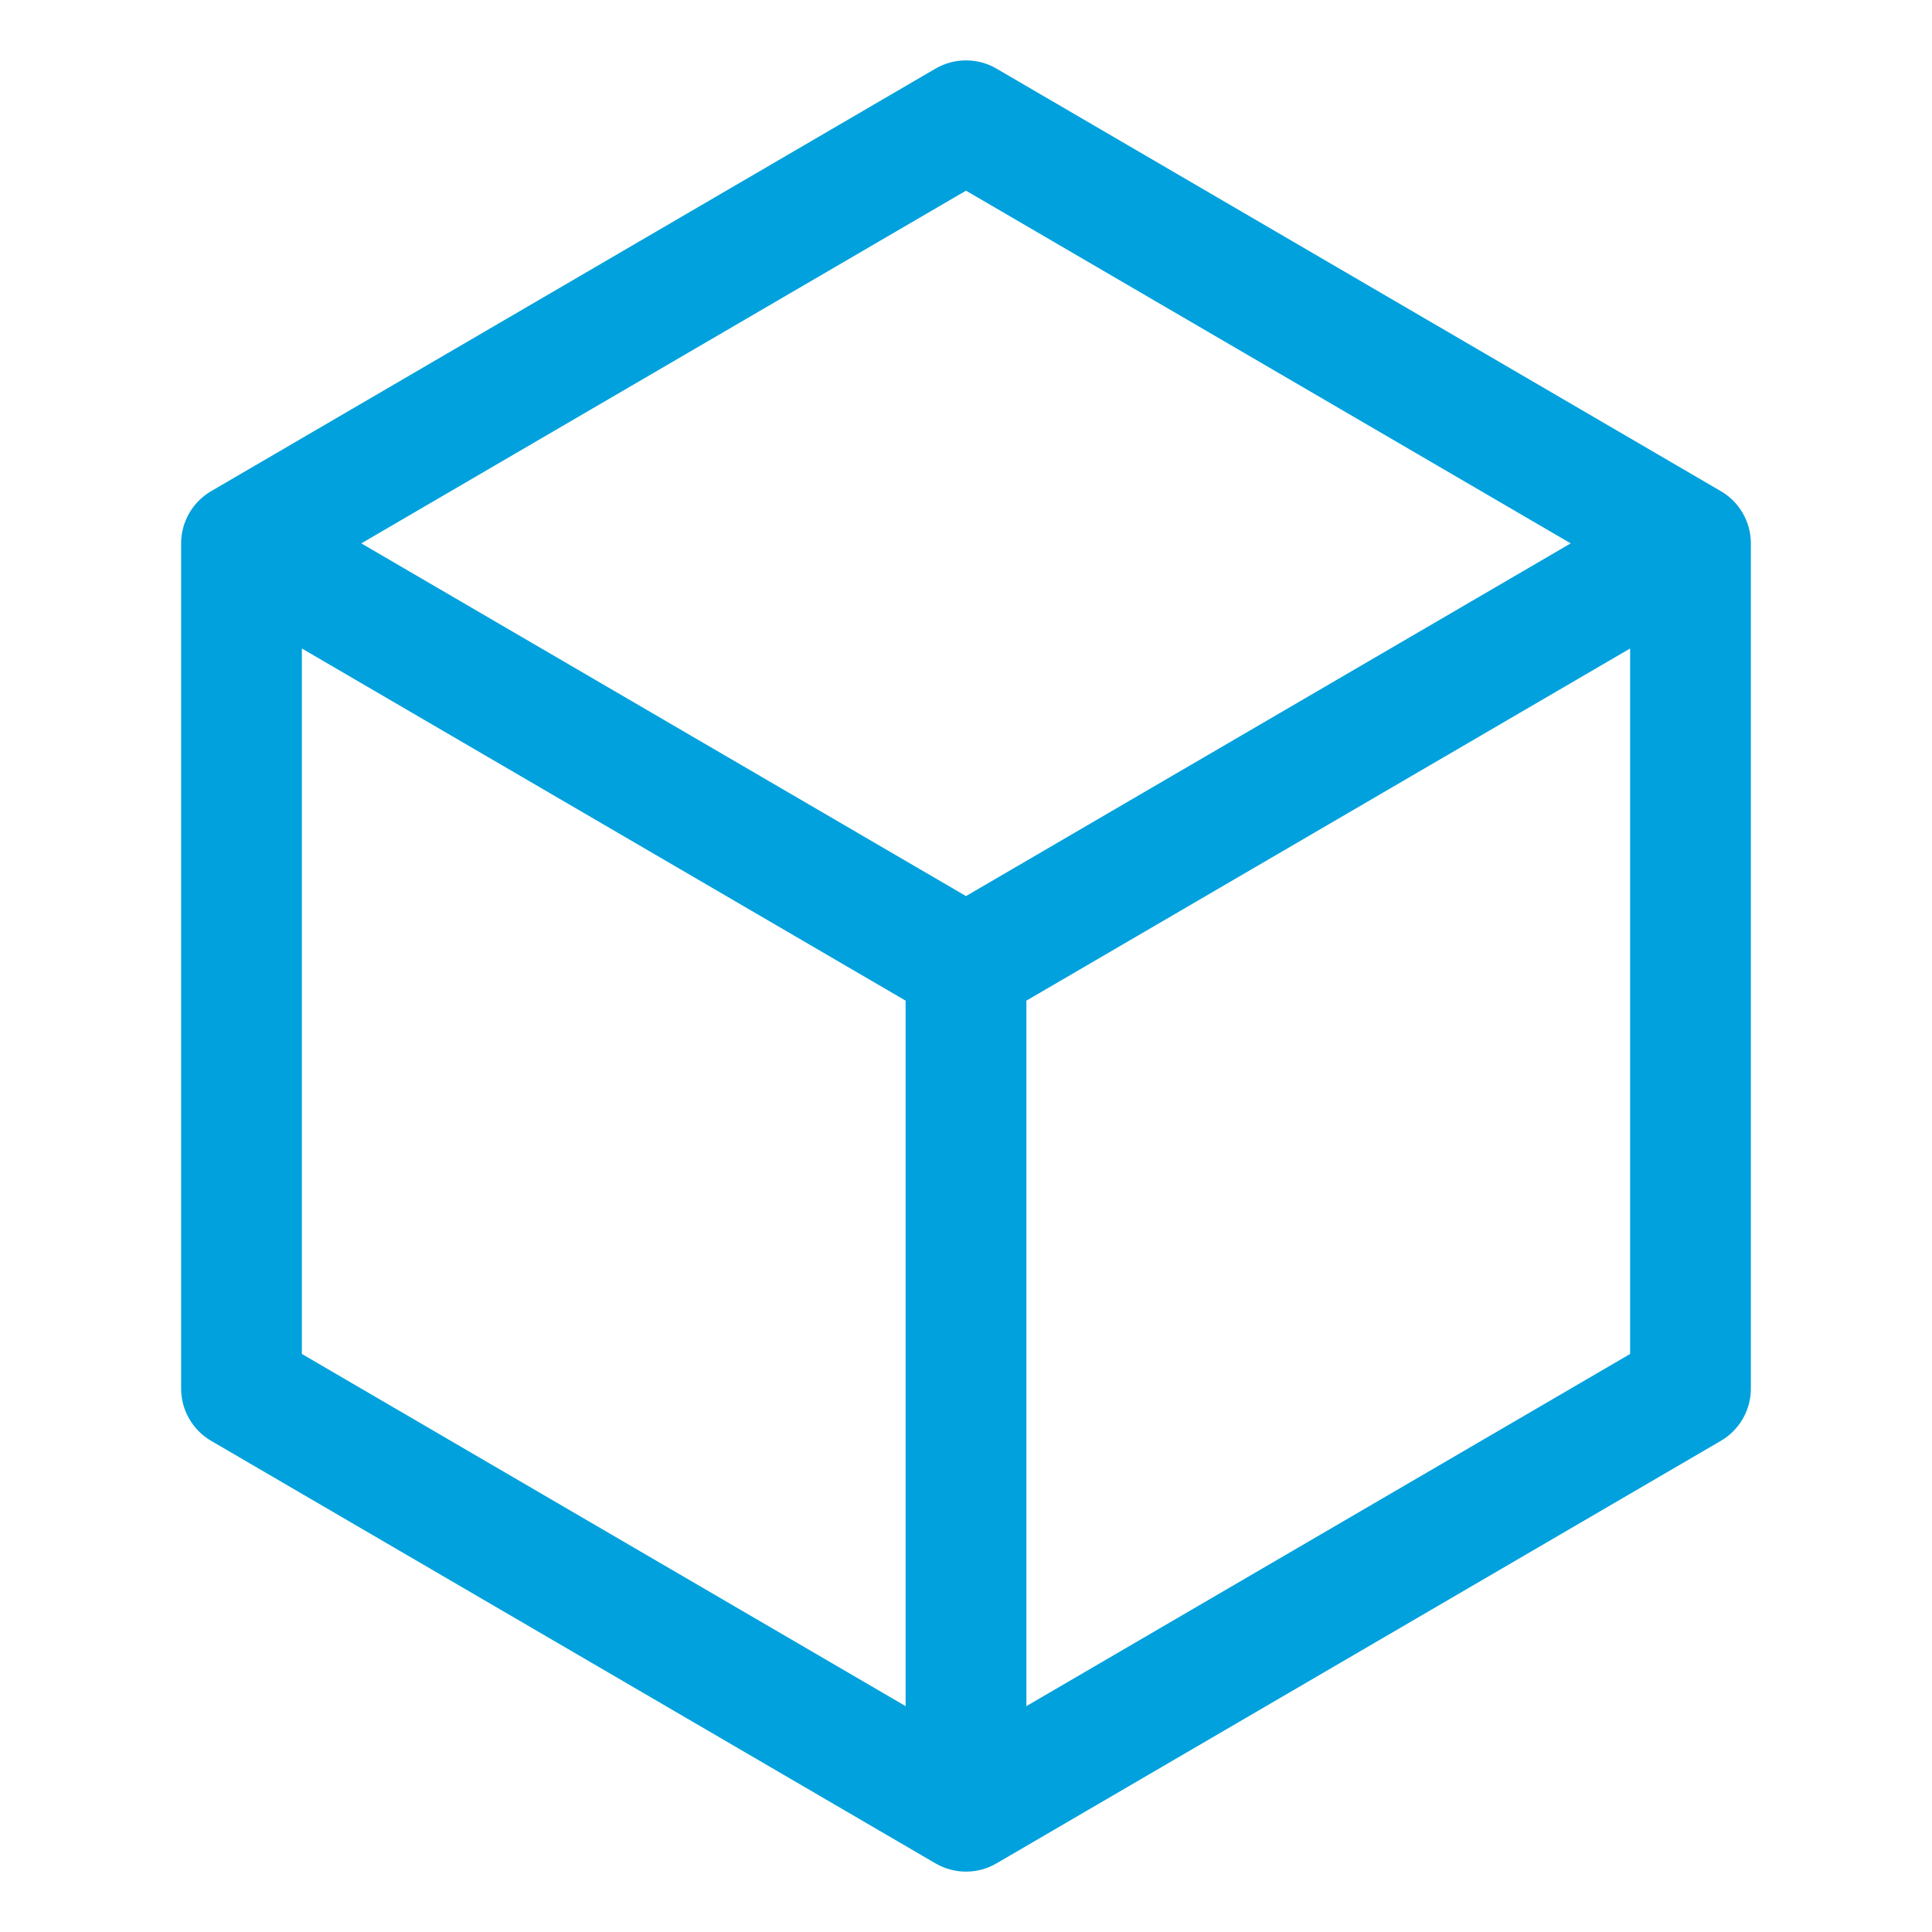 <svg width="32" height="32" viewBox="0 0 32 32" fill="none" xmlns="http://www.w3.org/2000/svg">
<g clip-path="url(#clip0_1658_7471)">
<path d="M28.504 8.136L16.504 1.136C16.351 1.047 16.177 1 16 1C15.823 1 15.649 1.047 15.496 1.136L3.496 8.136C3.345 8.224 3.22 8.35 3.133 8.502C3.046 8.653 3 8.825 3 9V23C3 23.175 3.046 23.346 3.133 23.498C3.22 23.65 3.345 23.776 3.496 23.864L15.496 30.864C15.649 30.953 15.823 31 16 31C16.177 31 16.351 30.953 16.504 30.864L28.504 23.864C28.655 23.776 28.78 23.65 28.867 23.498C28.954 23.346 29 23.175 29 23V9C29 8.825 28.954 8.653 28.867 8.502C28.78 8.35 28.655 8.224 28.504 8.136ZM16 3.158L26.016 9L16 14.842L5.984 9L16 3.158ZM5 10.741L15 16.574V28.259L5 22.426V10.741ZM17 28.259V16.574L27 10.741V22.426L17 28.259Z" fill="#00A1DD"/>
</g>
<defs>
<clipPath id="clip0_1658_7471">
<rect width="32" height="32" fill="white"/>
</clipPath>
</defs>
</svg>
